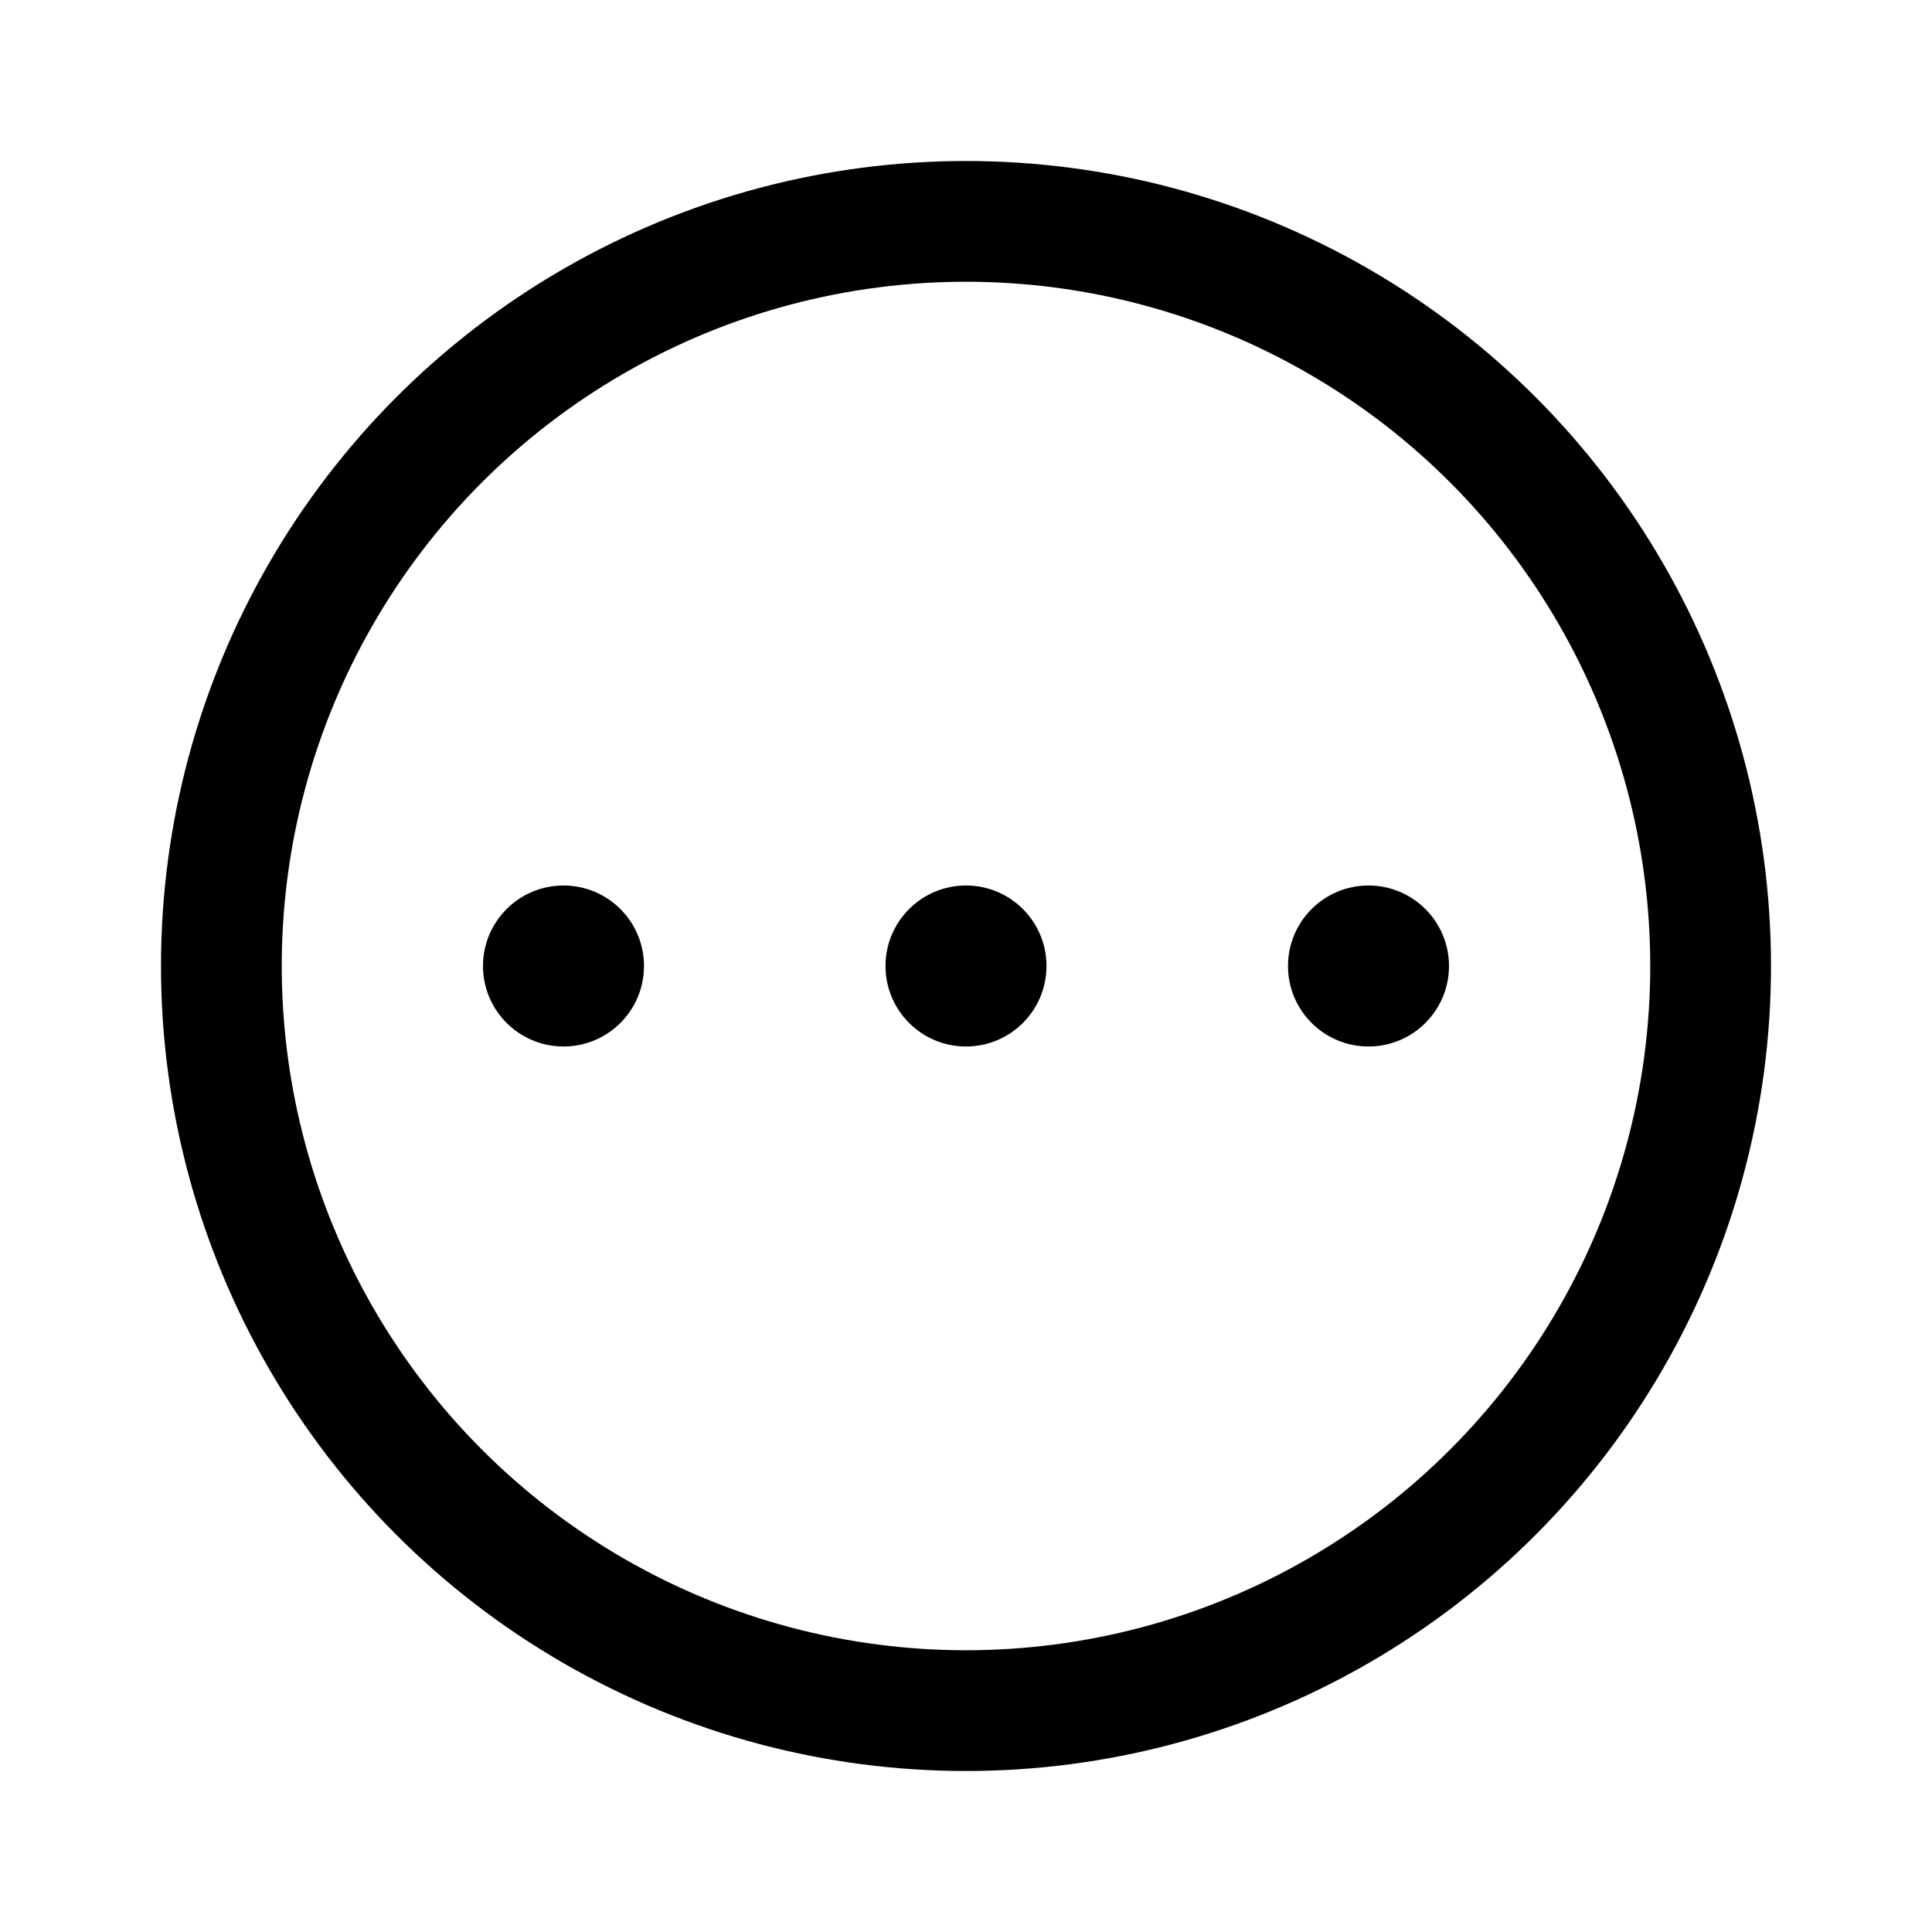 <svg width="24" height="24" viewBox="0 0 24 24" fill="none" xmlns="http://www.w3.org/2000/svg">
  <circle cx="12" cy="12" r="9.25" stroke="currentColor" stroke-width="1.5" fill="none"/>
  <circle cx="7" cy="12" r="1" fill="currentColor"/>
  <circle cx="12" cy="12" r="1" fill="currentColor"/>
  <circle cx="17" cy="12" r="1" fill="currentColor"/>
</svg>